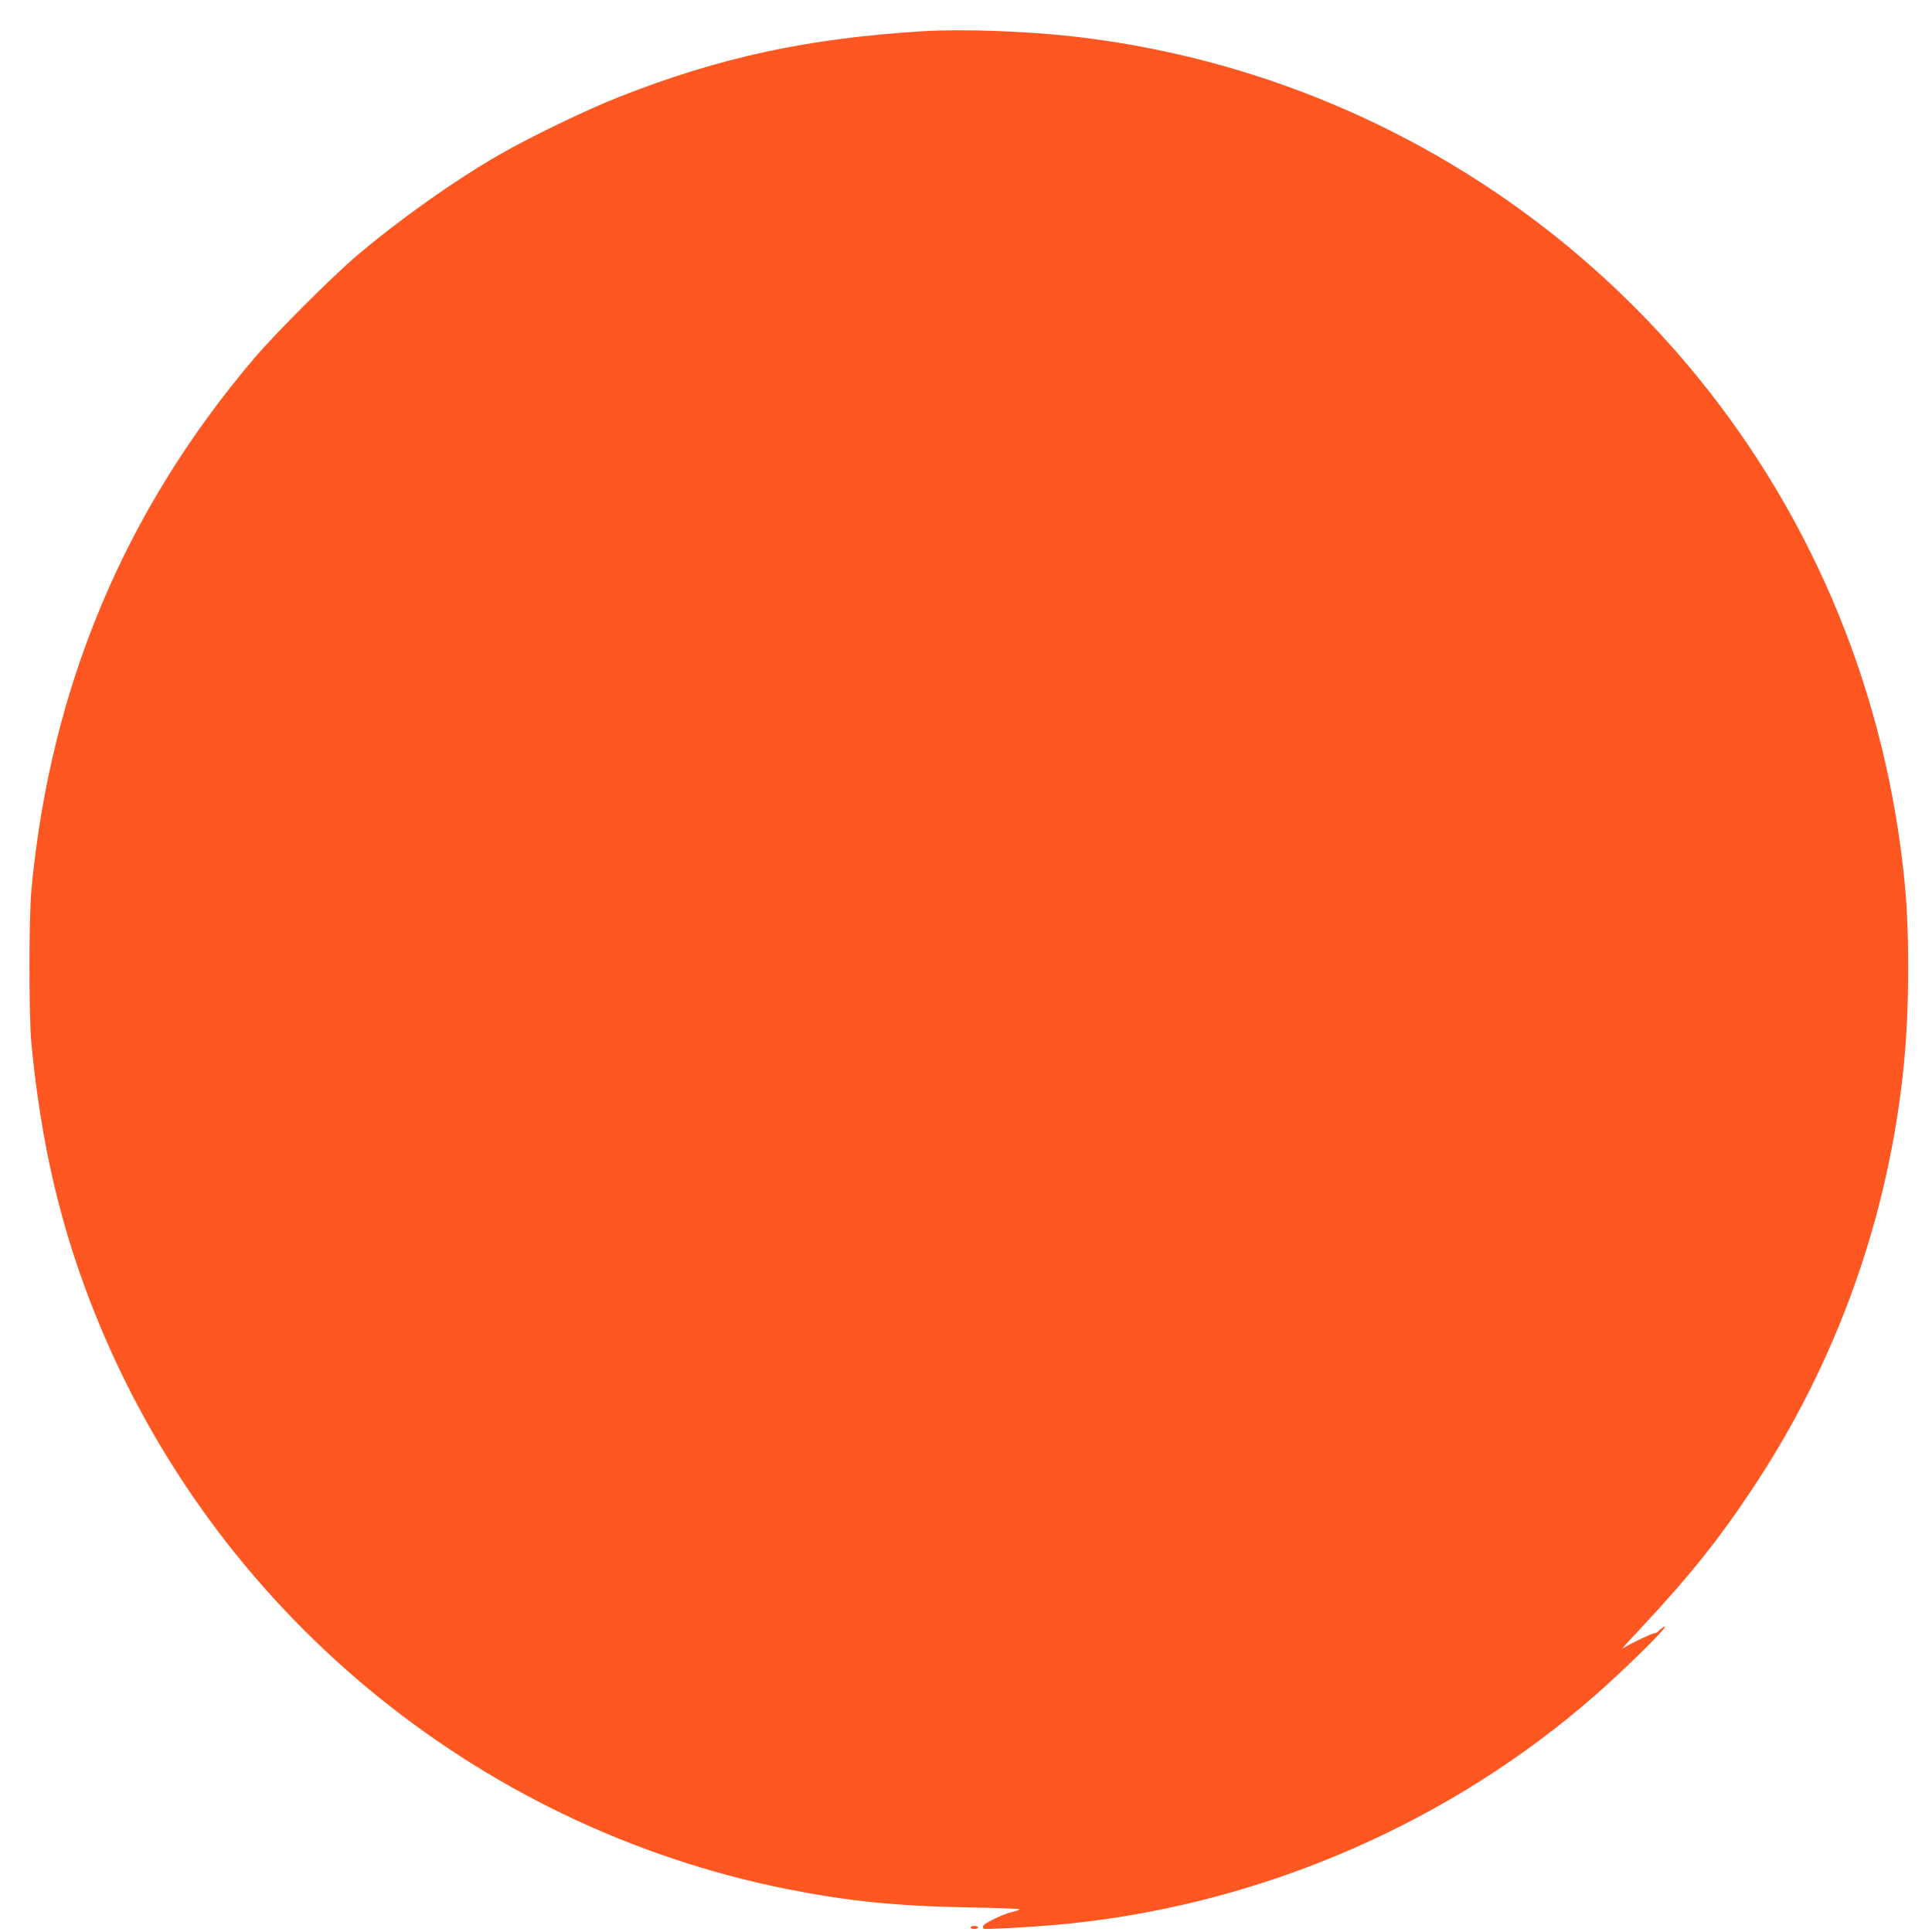 <?xml version="1.0" standalone="no"?>
<!DOCTYPE svg PUBLIC "-//W3C//DTD SVG 20010904//EN"
 "http://www.w3.org/TR/2001/REC-SVG-20010904/DTD/svg10.dtd">
<svg version="1.0" xmlns="http://www.w3.org/2000/svg"
 width="1280pt" height="1280pt" viewBox="0 0 1280 1280"
 preserveAspectRatio="xMidYMid meet">
<g transform="translate(0,1280) scale(0.1,-0.1)"
fill="#ff5722" stroke="none">
<path d="M6115 12593 c-760 -46 -1349 -173 -2013 -435 -222 -88 -581 -261
-792 -382 -302 -174 -662 -429 -946 -670 -166 -141 -539 -514 -680 -680 -860
-1012 -1350 -2181 -1476 -3521 -17 -183 -17 -843 0 -1020 65 -670 195 -1224
422 -1790 784 -1956 2515 -3395 4581 -3810 408 -81 723 -113 1201 -122 191 -3
345 -9 343 -13 -3 -4 -21 -11 -41 -15 -52 -9 -192 -75 -199 -93 -3 -8 -3 -17
0 -20 8 -8 391 15 572 34 1287 133 2525 672 3488 1518 220 194 506 478 449
448 -11 -6 -26 -18 -34 -26 -7 -9 -19 -16 -27 -16 -17 0 -165 -71 -203 -96
-25 -18 -15 -6 127 146 304 326 500 570 719 900 563 844 908 1809 1008 2820
35 348 38 848 7 1180 -118 1252 -595 2420 -1380 3380 -1031 1260 -2515 2067
-4136 2249 -311 35 -736 50 -990 34z"/>
<path d="M6430 30 c0 -5 11 -10 25 -10 14 0 25 5 25 10 0 6 -11 10 -25 10 -14
0 -25 -4 -25 -10z"/>
</g>
</svg>
